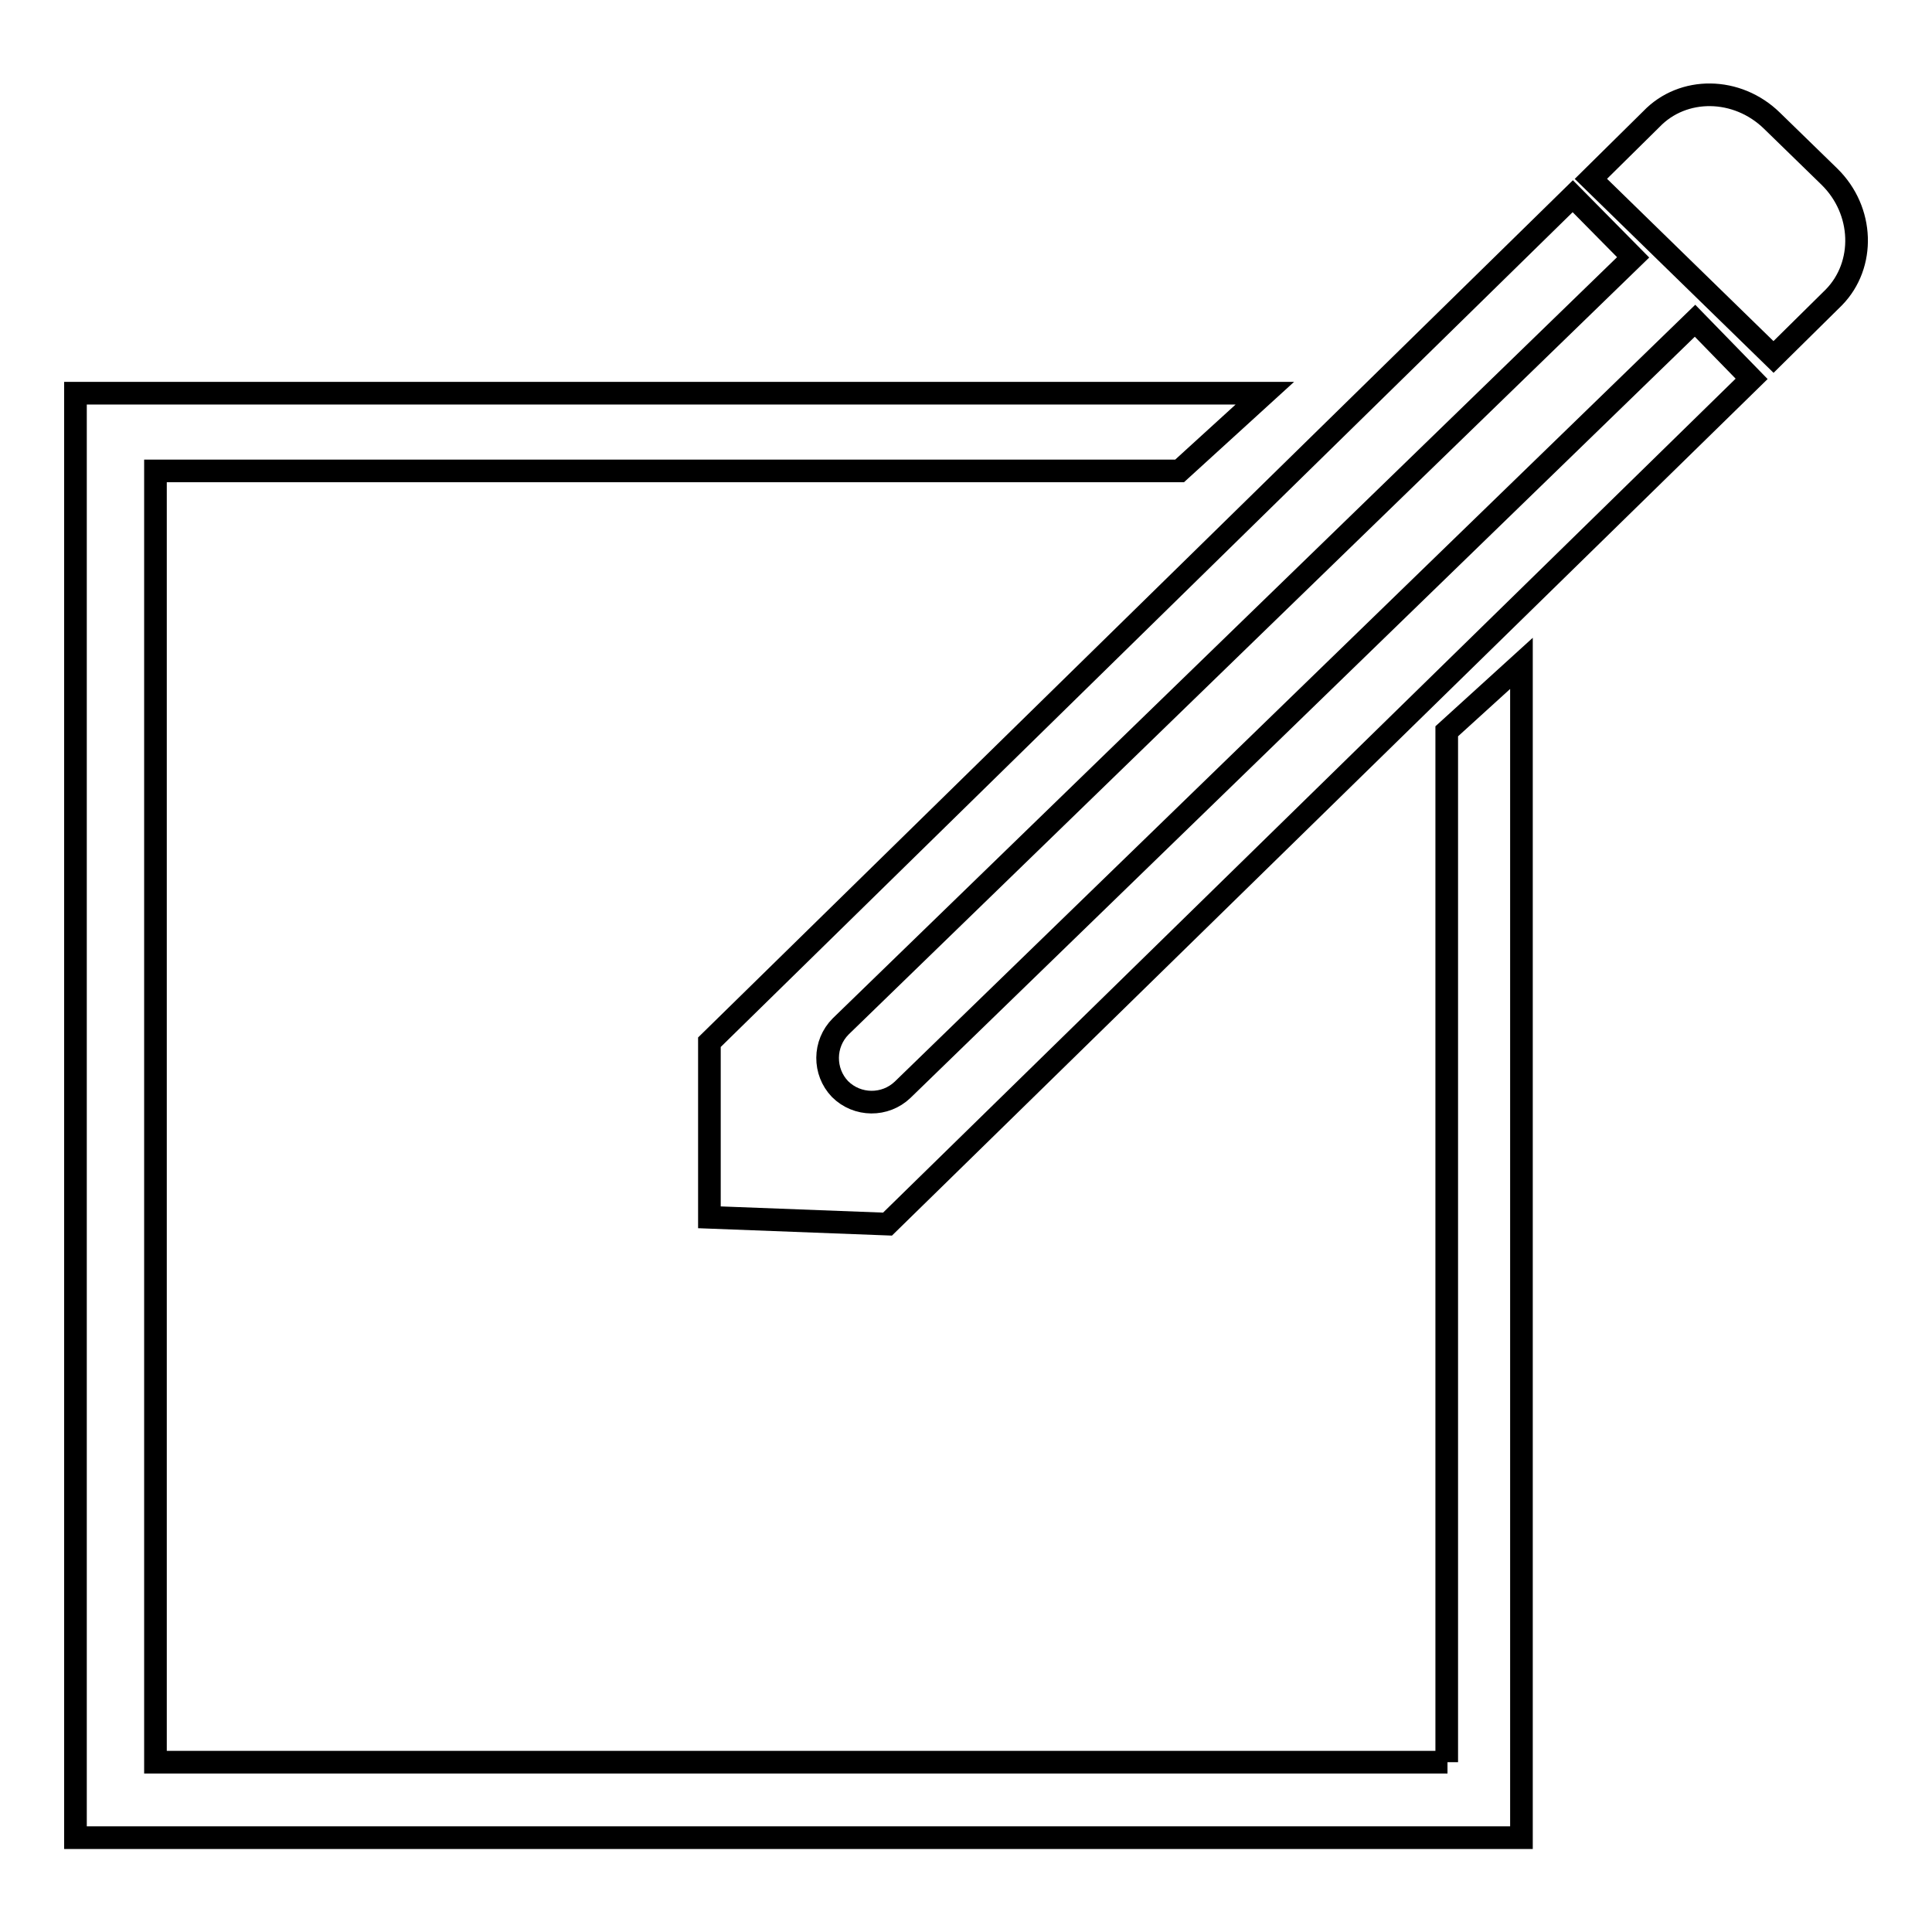 <?xml version="1.0" encoding="utf-8"?>
<!-- Svg Vector Icons : http://www.onlinewebfonts.com/icon -->
<!DOCTYPE svg PUBLIC "-//W3C//DTD SVG 1.1//EN" "http://www.w3.org/Graphics/SVG/1.1/DTD/svg11.dtd">
<svg version="1.1" xmlns="http://www.w3.org/2000/svg" xmlns:xlink="http://www.w3.org/1999/xlink" x="0px" y="0px" viewBox="0 0 256 256" enable-background="new 0 0 256 256" xml:space="preserve">
<g><g><path stroke-width="3" fill-opacity="0" stroke="#000000"  d="M191.8,233.5H20.6V62.4h135.7l11.3-10.3H10v191.4h191.6V87.9l-9.9,9V233.5z"/><path stroke-width="3" fill-opacity="0" stroke="#000000"  d="M242.4,23.4l-7.6-7.4c-4.6-4.5-11.8-4.6-16-0.2l-8,7.9L235,47.3l8-7.9C247.2,35.1,247,27.9,242.4,23.4z"/><path stroke-width="3" fill-opacity="0" stroke="#000000"  d="M119.6,144.4c-2.3,2.2-6,2.2-8.3-0.1c-2.2-2.3-2.2-6,0.1-8.3L216.4,34.1l-8-8.1L94,138.1l0,23.2l23.6,0.9L232.1,50.2l-7.5-7.7L119.6,144.4z"/></g></g>
</svg>